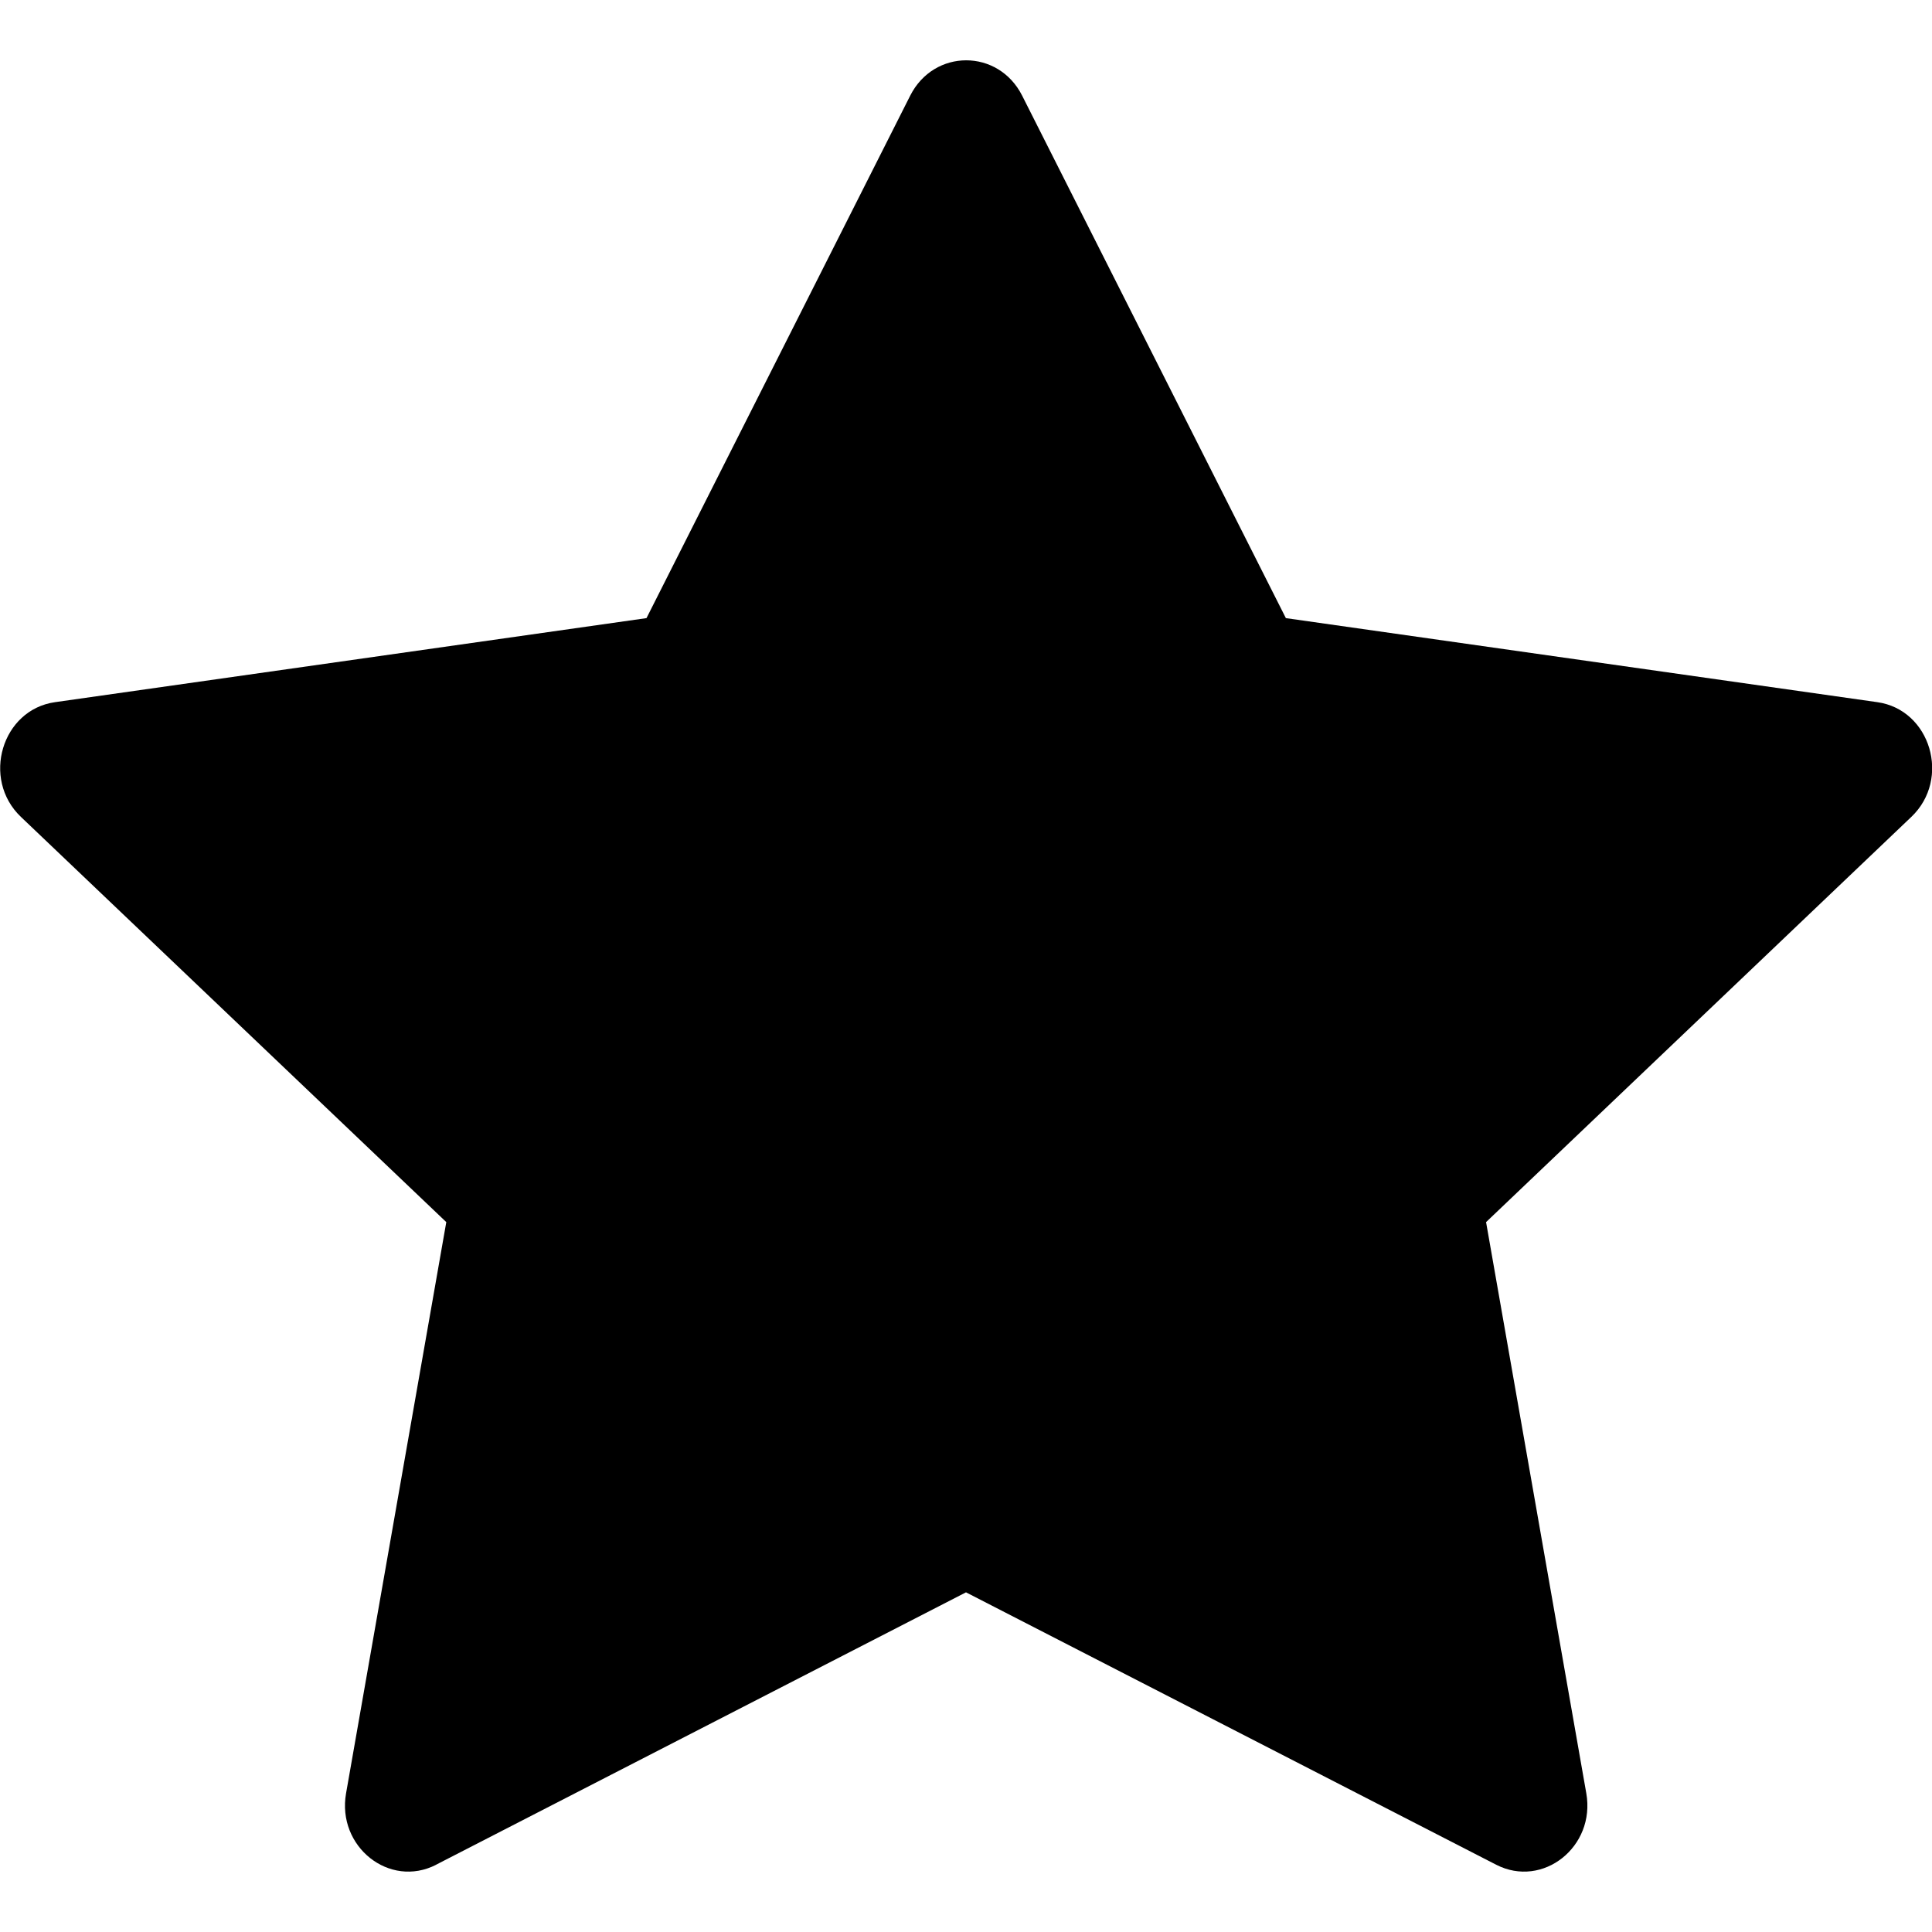 <svg xmlns="http://www.w3.org/2000/svg" width="64" height="64" fill="currentColor" class="bi bi-star-fill __web-inspector-hide-shortcut__" viewBox="0 0 16 16"><path d="M3.612 15.443c-.386.198-.824-.149-.746-.592l.83-4.73L.173 6.765c-.329-.314-.158-.888.283-.95l4.898-.696L7.538.792c.197-.39.73-.39.927 0l2.184 4.327 4.898.696c.441.062.612.636.282.95l-3.522 3.356.83 4.73c.078.443-.36.79-.746.592L8 13.187l-4.389 2.256z"></path></svg>